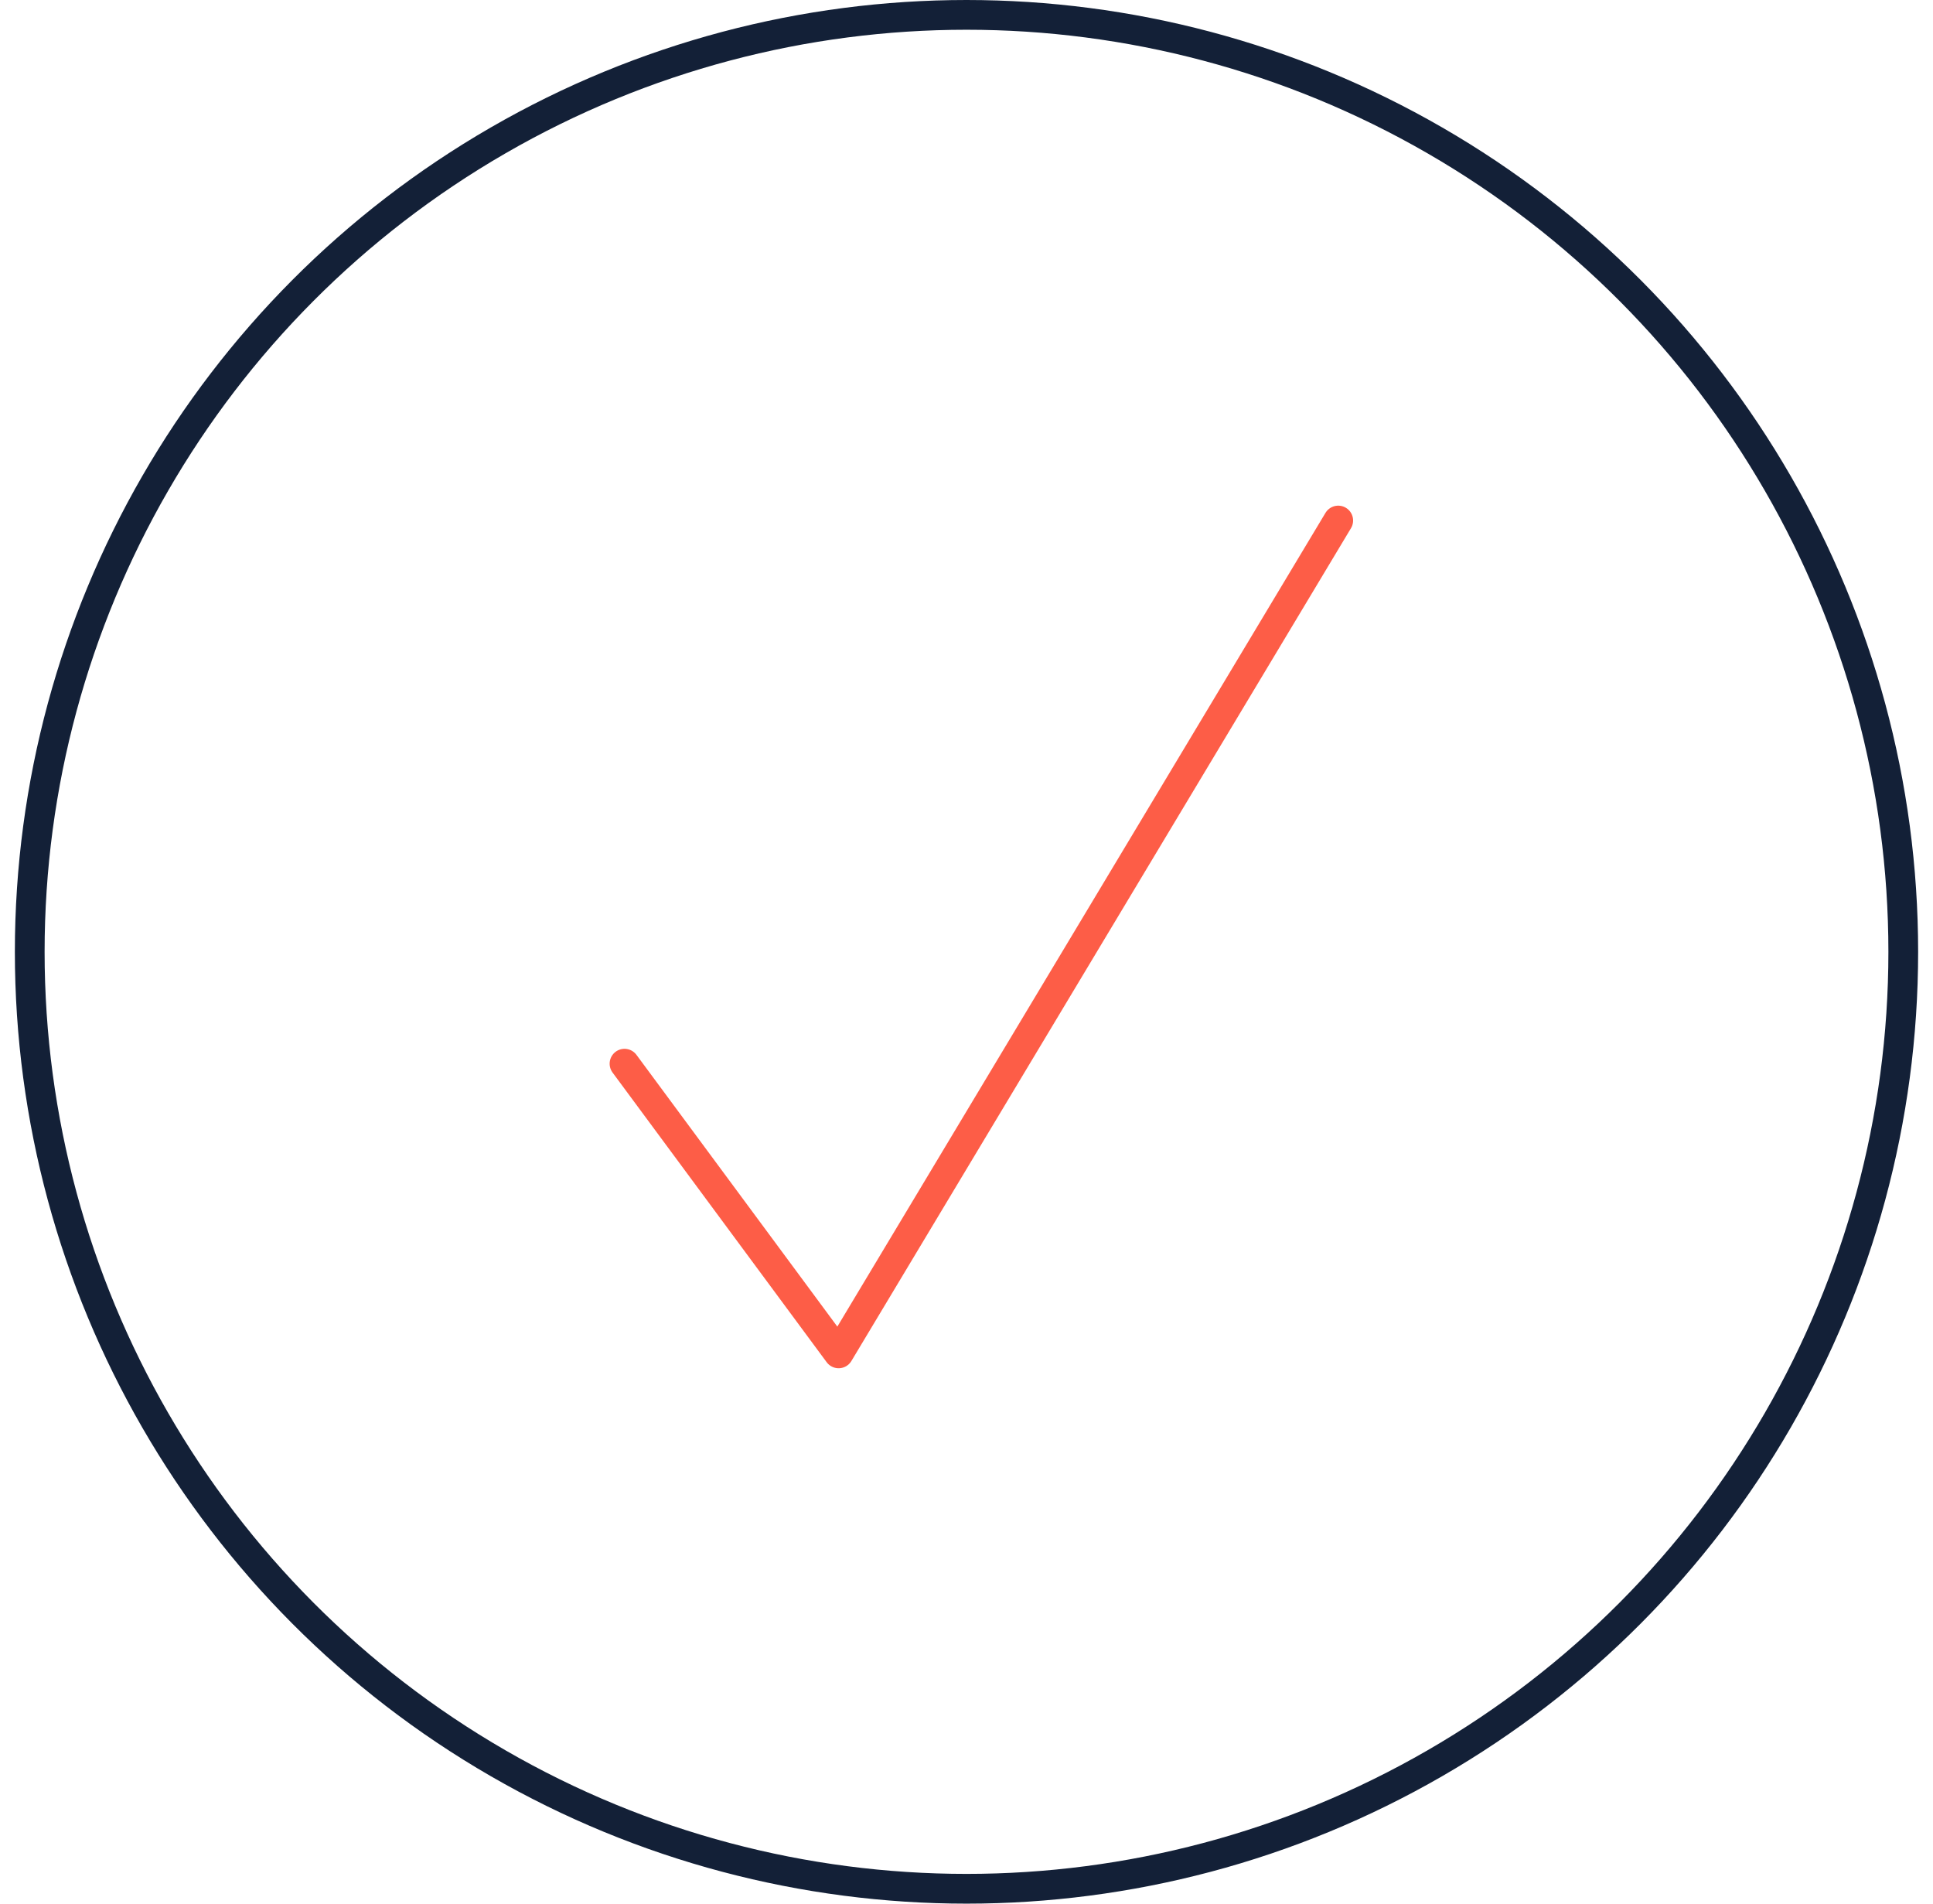 <svg width="65" height="64" viewBox="0 0 65 64" fill="none" xmlns="http://www.w3.org/2000/svg">
<g clip-path="url(#clip0_3275_17260)">
<circle cx="32.5" cy="32" r="31.5" stroke="#132037"/>
<path d="M21 35.761L28.2 45.5L45 17.5" stroke="#FD5D47" stroke-linecap="round" stroke-linejoin="round"/>
</g>
<defs>
<clipPath id="clip0_3275_17260">
<rect width="64" height="64" fill="white" transform="translate(0.5)"/>
</clipPath>
</defs>
</svg>
